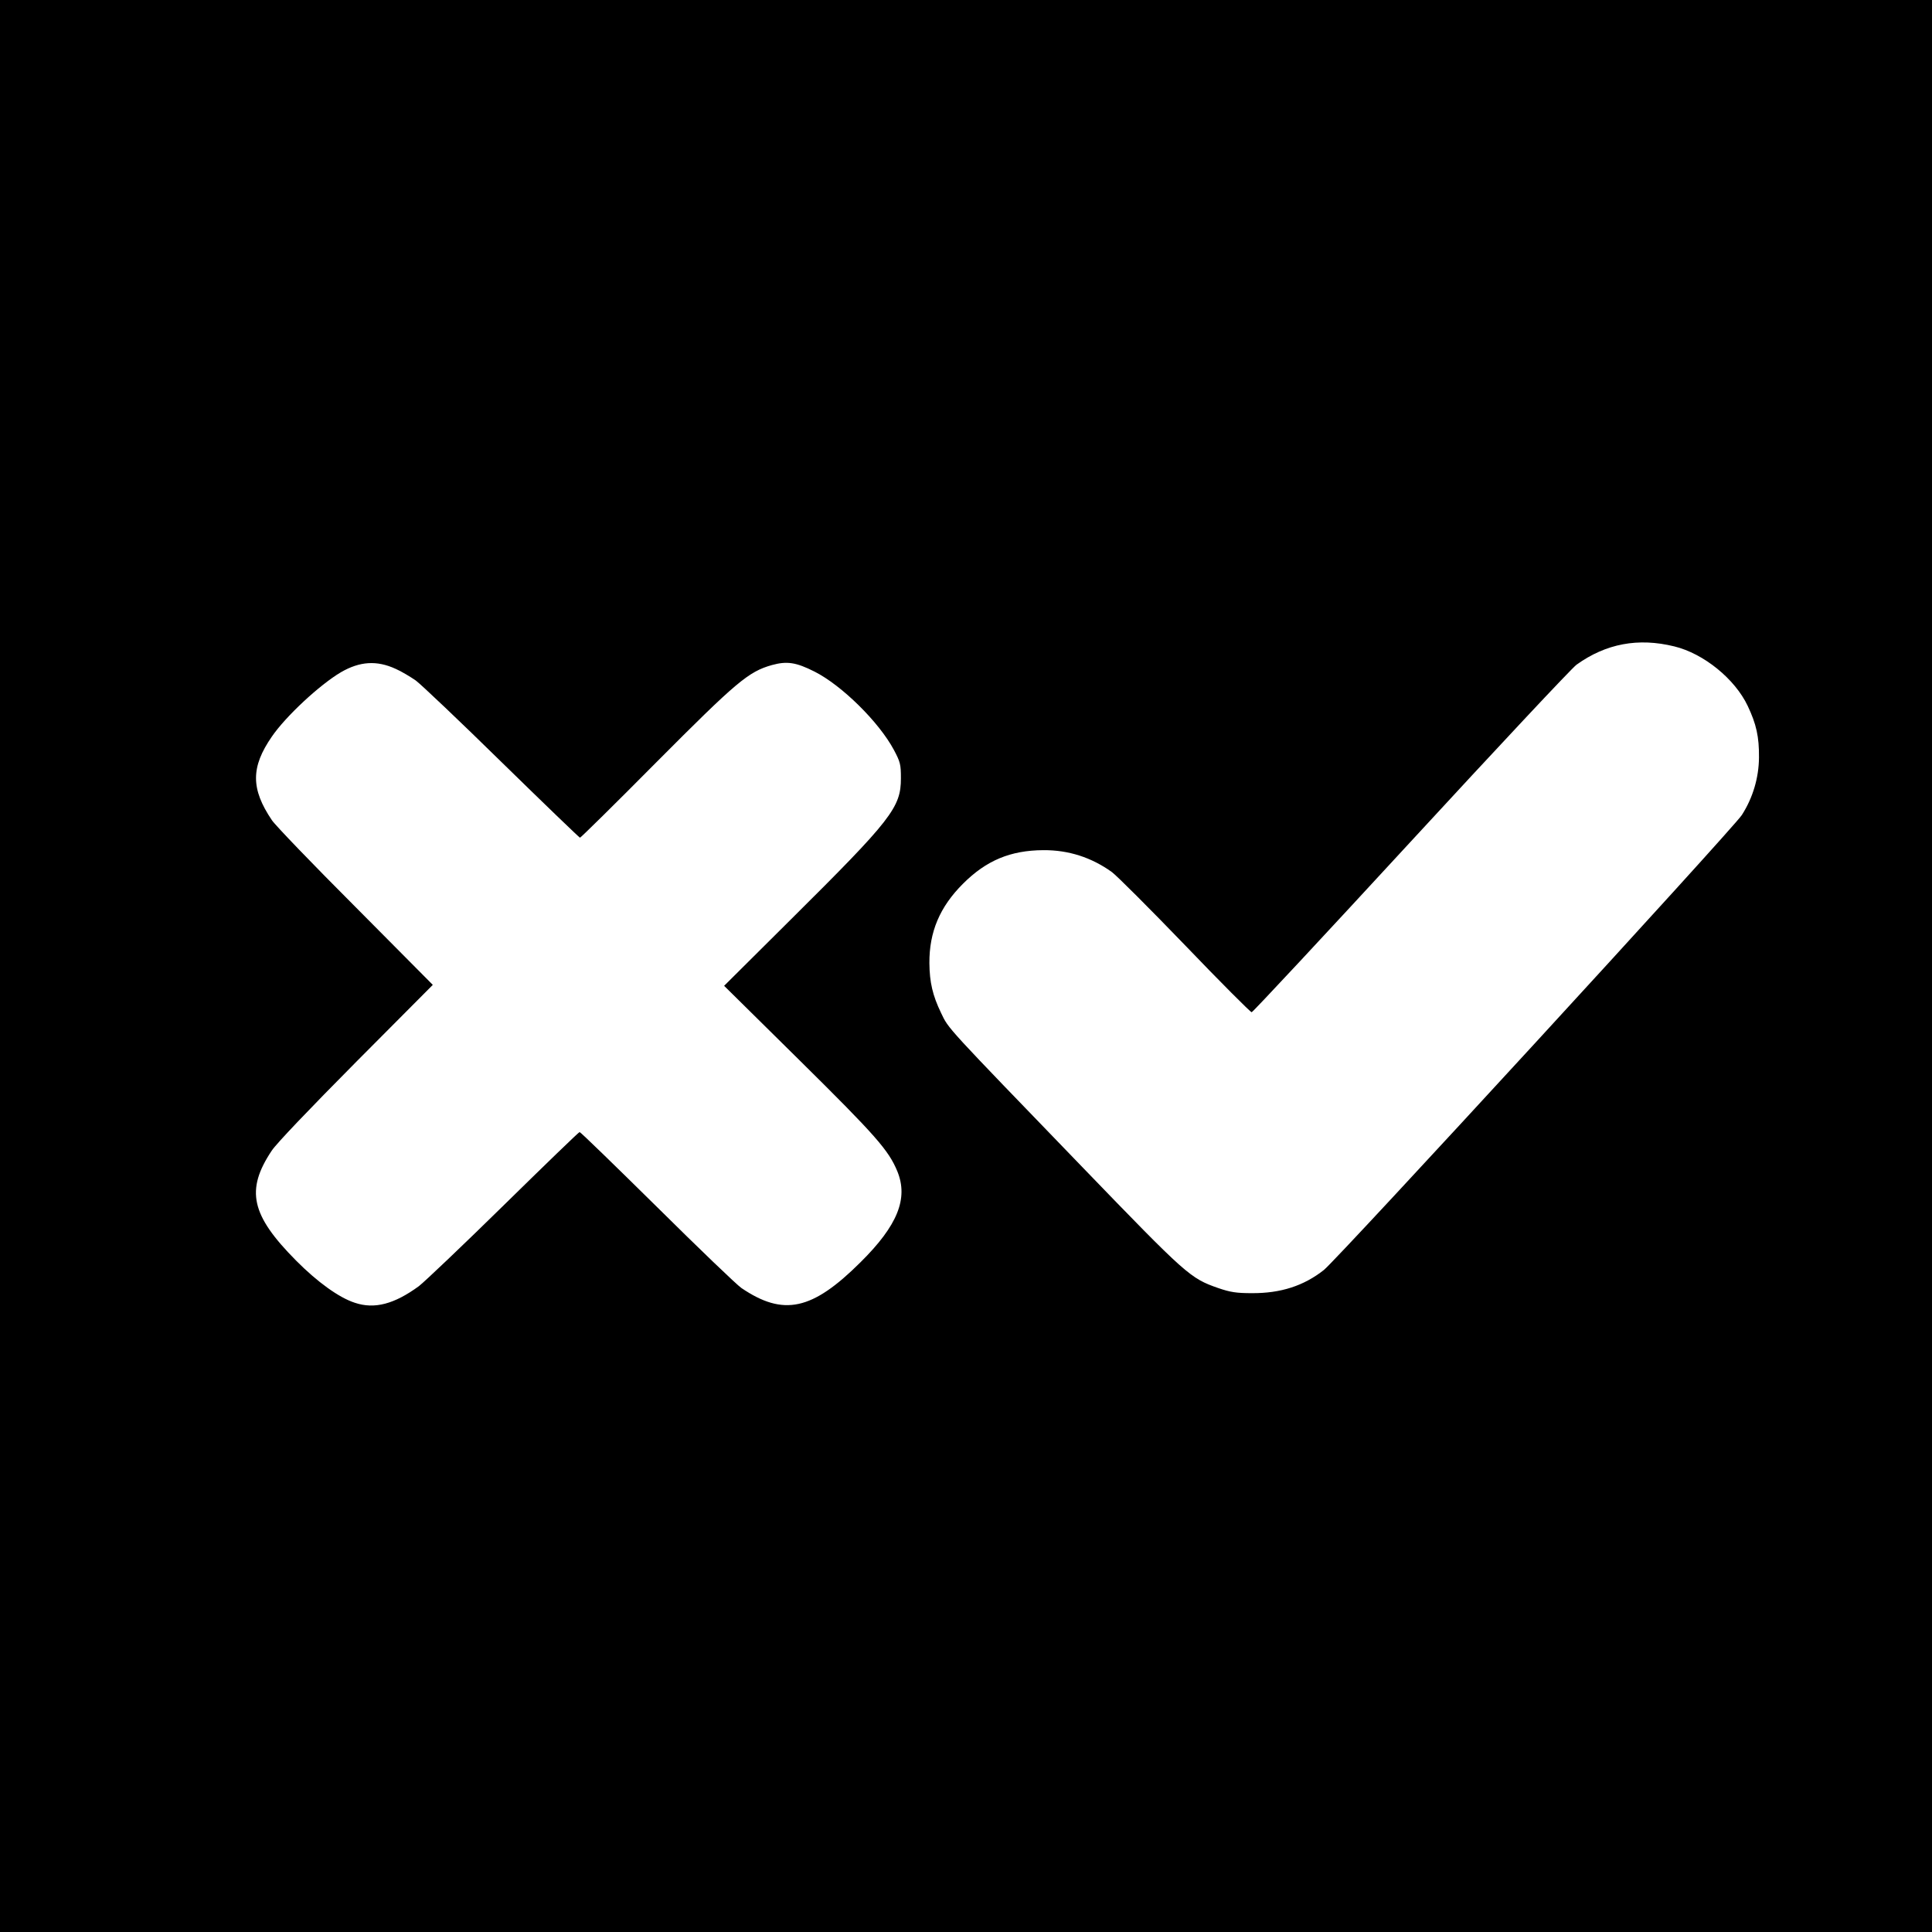 <?xml version="1.0" standalone="no"?>
<!DOCTYPE svg PUBLIC "-//W3C//DTD SVG 20010904//EN"
 "http://www.w3.org/TR/2001/REC-SVG-20010904/DTD/svg10.dtd">
<svg version="1.0" xmlns="http://www.w3.org/2000/svg"
 width="1024pt" height="1024pt" viewBox="0 0 1024 1024"
 preserveAspectRatio="xMidYMid meet">
<g transform="translate(0,1024) scale(0.1,-0.1)"
fill="#000000" stroke="none">
<path d="M0 5120 l0 -5120 5120 0 5120 0 0 5120 0 5120 -5120 0 -5120 0 0
-5120z m8874 1694 c156 -38 321 -172 389 -315 46 -97 61 -164 60 -274 -1 -107
-32 -213 -91 -305 -43 -68 -2144 -2355 -2215 -2411 -106 -84 -229 -124 -382
-123 -81 0 -114 5 -178 27 -149 52 -166 67 -724 645 -726 752 -704 727 -745
813 -45 93 -61 163 -62 264 -1 166 55 298 178 421 124 124 252 177 426 178
134 1 256 -39 363 -116 26 -19 201 -194 389 -389 187 -195 346 -354 352 -354
6 0 385 407 842 903 458 497 854 920 880 939 156 112 327 144 518 97z m-6777
-119 c30 -13 78 -42 107 -62 28 -21 234 -216 457 -435 224 -219 410 -398 413
-398 4 0 186 179 404 399 426 428 489 481 613 516 80 22 128 15 227 -35 144
-73 341 -267 420 -415 34 -64 37 -77 37 -150 0 -155 -49 -218 -585 -750 l-352
-350 400 -395 c406 -401 472 -477 518 -588 59 -144 2 -287 -195 -482 -256
-255 -408 -288 -631 -137 -25 17 -226 210 -447 429 -222 219 -406 398 -411
398 -4 0 -185 -175 -402 -388 -217 -213 -420 -406 -450 -429 -130 -95 -235
-123 -339 -88 -84 27 -199 110 -312 224 -239 241 -268 373 -129 582 26 39 198
219 449 472 l405 407 -410 413 c-226 226 -426 434 -443 460 -112 166 -112 281
0 443 74 108 254 275 366 341 100 58 190 64 290 18z"/>
</g>
</svg>
